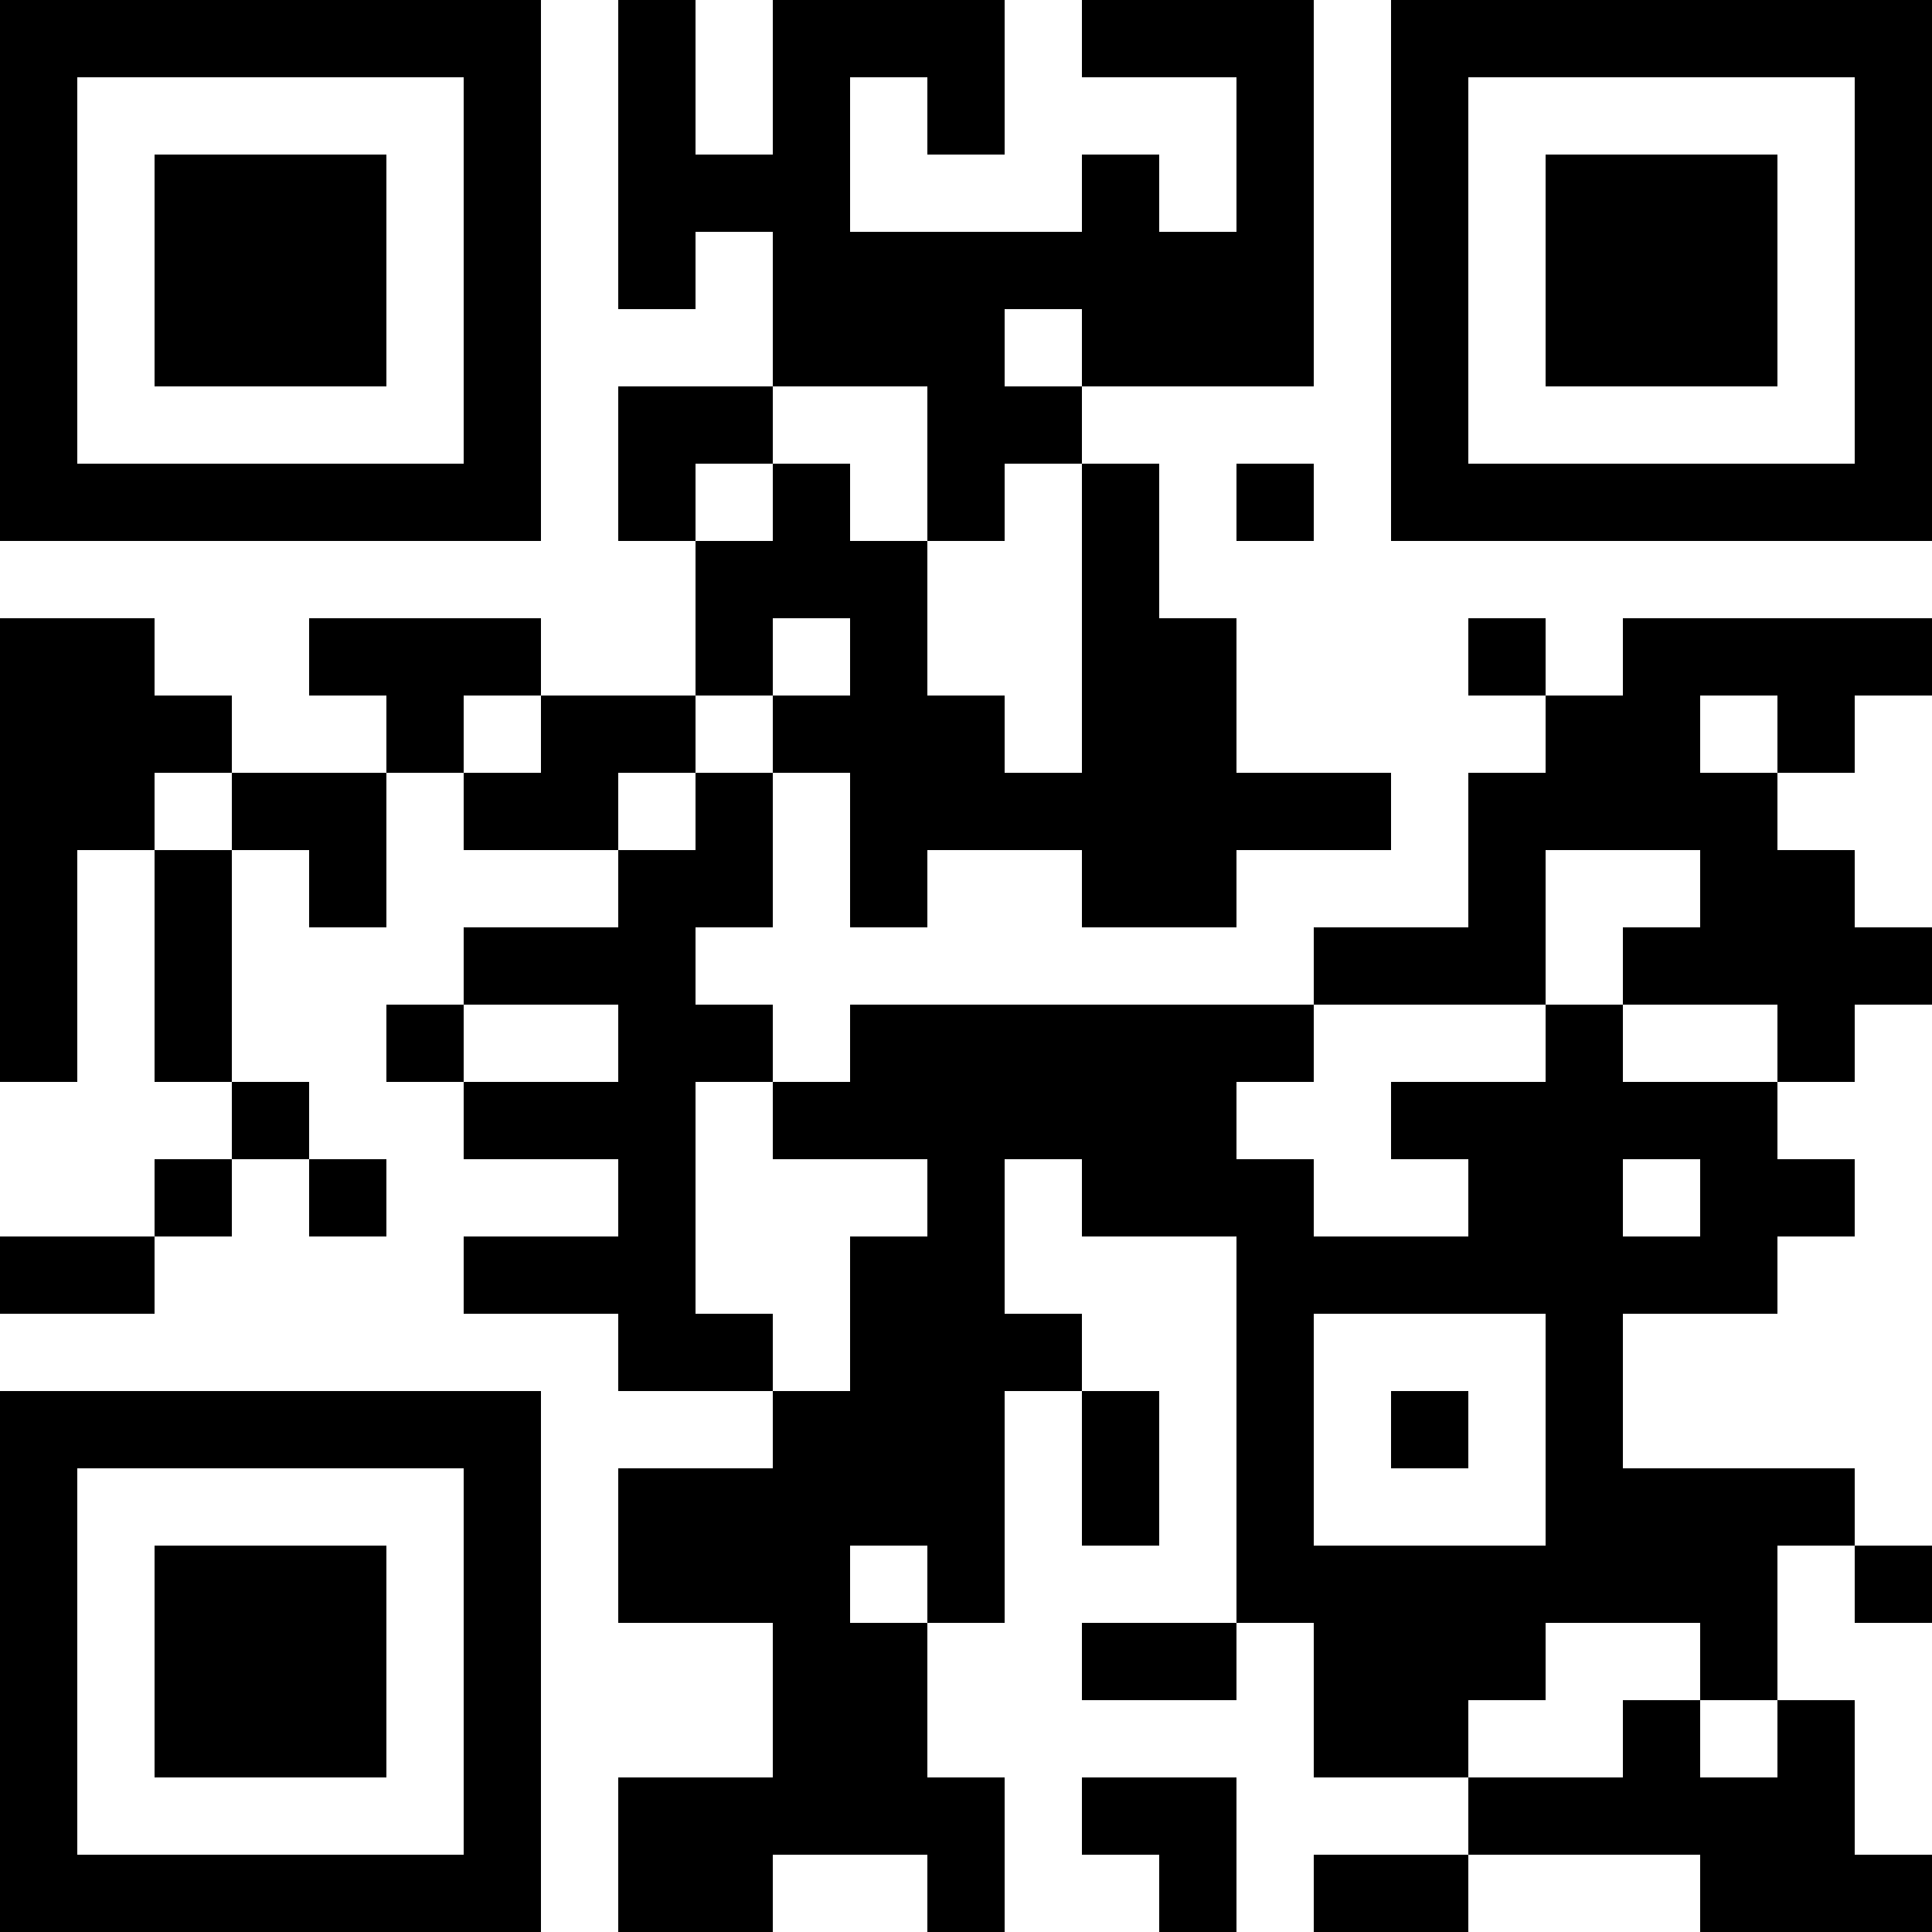 <?xml version="1.0" encoding="UTF-8"?>
<svg xmlns="http://www.w3.org/2000/svg" version="1.1" width="100" height="100" viewBox="0 0 100 100"><rect x="0" y="0" width="100" height="100" fill="#ffffff"/><g transform="scale(4)"><g transform="translate(0,0)"><path fill-rule="evenodd" d="M8 0L8 4L9 4L9 3L10 3L10 5L8 5L8 7L9 7L9 9L7 9L7 8L4 8L4 9L5 9L5 10L3 10L3 9L2 9L2 8L0 8L0 14L1 14L1 11L2 11L2 14L3 14L3 15L2 15L2 16L0 16L0 17L2 17L2 16L3 16L3 15L4 15L4 16L5 16L5 15L4 15L4 14L3 14L3 11L4 11L4 12L5 12L5 10L6 10L6 11L8 11L8 12L6 12L6 13L5 13L5 14L6 14L6 15L8 15L8 16L6 16L6 17L8 17L8 18L10 18L10 19L8 19L8 21L10 21L10 23L8 23L8 25L10 25L10 24L12 24L12 25L13 25L13 23L12 23L12 21L13 21L13 18L14 18L14 20L15 20L15 18L14 18L14 17L13 17L13 15L14 15L14 16L16 16L16 21L14 21L14 22L16 22L16 21L17 21L17 23L19 23L19 24L17 24L17 25L19 25L19 24L22 24L22 25L25 25L25 24L24 24L24 22L23 22L23 20L24 20L24 21L25 21L25 20L24 20L24 19L21 19L21 17L23 17L23 16L24 16L24 15L23 15L23 14L24 14L24 13L25 13L25 12L24 12L24 11L23 11L23 10L24 10L24 9L25 9L25 8L21 8L21 9L20 9L20 8L19 8L19 9L20 9L20 10L19 10L19 12L17 12L17 13L11 13L11 14L10 14L10 13L9 13L9 12L10 12L10 10L11 10L11 12L12 12L12 11L14 11L14 12L16 12L16 11L18 11L18 10L16 10L16 8L15 8L15 6L14 6L14 5L17 5L17 0L14 0L14 1L16 1L16 3L15 3L15 2L14 2L14 3L11 3L11 1L12 1L12 2L13 2L13 0L10 0L10 2L9 2L9 0ZM13 4L13 5L14 5L14 4ZM10 5L10 6L9 6L9 7L10 7L10 6L11 6L11 7L12 7L12 9L13 9L13 10L14 10L14 6L13 6L13 7L12 7L12 5ZM16 6L16 7L17 7L17 6ZM10 8L10 9L9 9L9 10L8 10L8 11L9 11L9 10L10 10L10 9L11 9L11 8ZM6 9L6 10L7 10L7 9ZM22 9L22 10L23 10L23 9ZM2 10L2 11L3 11L3 10ZM20 11L20 13L17 13L17 14L16 14L16 15L17 15L17 16L19 16L19 15L18 15L18 14L20 14L20 13L21 13L21 14L23 14L23 13L21 13L21 12L22 12L22 11ZM6 13L6 14L8 14L8 13ZM9 14L9 17L10 17L10 18L11 18L11 16L12 16L12 15L10 15L10 14ZM21 15L21 16L22 16L22 15ZM17 17L17 20L20 20L20 17ZM18 18L18 19L19 19L19 18ZM11 20L11 21L12 21L12 20ZM20 21L20 22L19 22L19 23L21 23L21 22L22 22L22 23L23 23L23 22L22 22L22 21ZM14 23L14 24L15 24L15 25L16 25L16 23ZM0 0L0 7L7 7L7 0ZM1 1L1 6L6 6L6 1ZM2 2L2 5L5 5L5 2ZM18 0L18 7L25 7L25 0ZM19 1L19 6L24 6L24 1ZM20 2L20 5L23 5L23 2ZM0 18L0 25L7 25L7 18ZM1 19L1 24L6 24L6 19ZM2 20L2 23L5 23L5 20Z" fill="#000000"/></g></g></svg>
